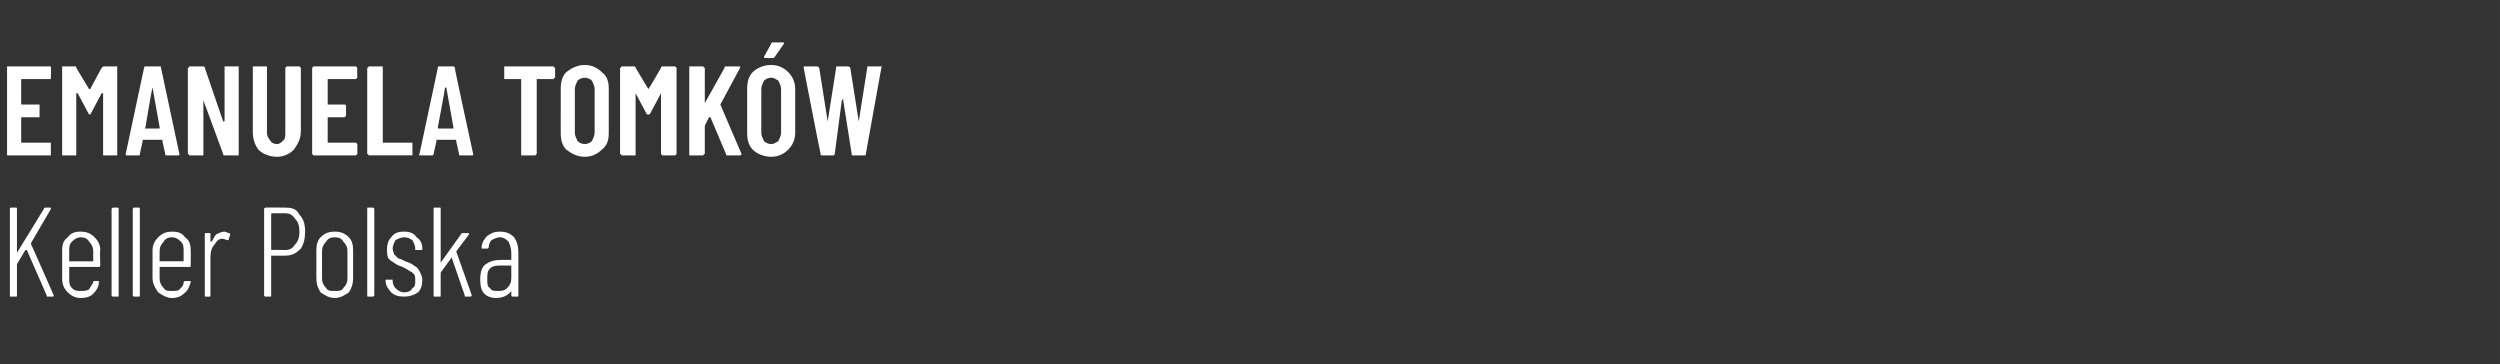 <?xml version="1.0" standalone="no"?><!DOCTYPE svg PUBLIC "-//W3C//DTD SVG 1.1//EN" "http://www.w3.org/Graphics/SVG/1.1/DTD/svg11.dtd"><svg xmlns="http://www.w3.org/2000/svg" version="1.1" width="177px" height="25.8px" viewBox="0 -2 177 25.8" style="top:-2px"><rect x="0" y="-2" width="177" height="25.8" fill="#333333" stroke="none"/><desc>Emanuela Tomków Keller Polska</desc><defs/><g id="Polygon57197"><path d="m.8 19c-.1 0-.1 0-.1-.1v-6.1c0-.1 0-.1.1-.1h.3c.1 0 .1 0 .1.1v3.1l1.9-3.1c0-.1.1-.1.1-.1h.4v.1l-1.4 2.4v.1c0-.04 1.6 3.6 1.6 3.6c0 0-.02.03 0 0c0 .1 0 .1-.1.1h-.3c-.1 0-.1 0-.1-.1l-1.4-3.2h-.1l-.6 1v2.2c0 .1 0 .1-.1.1h-.3zm6.3-2.2c0 .1-.1.1-.1.1H4.9v.8c0 .3 0 .5.2.7c.2.2.4.2.6.2c.2 0 .4 0 .6-.1c.1-.2.2-.3.3-.5c0-.1 0-.1.1-.1h.3v.1c0 .3-.2.6-.4.8c-.2.2-.5.3-.9.3c-.4 0-.7-.2-.9-.4c-.3-.3-.4-.6-.4-1v-2c0-.4.1-.7.4-.9c.2-.3.5-.4.9-.4c.4 0 .7.1 1 .4c.2.2.4.5.4.9c-.04.04 0 1.1 0 1.1c0 0-.04.01 0 0zm-1.4-2c-.2 0-.4.1-.6.3c-.2.2-.2.4-.2.7v.7h1.7v-.7c0-.3-.1-.5-.3-.7c-.1-.2-.3-.3-.6-.3zM8 19s-.1 0-.1-.1v-6.1c0-.1.1-.1.1-.1h.3c.1 0 .1 0 .1.1v6.1c0 .1 0 .1-.1.1h-.3s.04 0 0 0zm1.5 0s-.1 0-.1-.1v-6.1c0-.1.1-.1.1-.1h.3c.1 0 .1 0 .1.1v6.1c0 .1 0 .1-.1.1h-.3s.01 0 0 0zm4-2.2c0 .1 0 .1-.1.1h-2.1v.8c0 .3.1.5.3.7c.1.2.3.2.6.2c.2 0 .4 0 .5-.1c.2-.2.3-.3.3-.5c0-.1.1-.1.1-.1h.4v.1c-.1.3-.2.6-.5.8c-.2.2-.5.3-.8.3c-.4 0-.7-.2-1-.4c-.2-.3-.4-.6-.4-1v-2c0-.4.2-.7.4-.9c.3-.3.6-.4 1-.4c.4 0 .7.1.9.4c.3.2.4.5.4.9c.02.04 0 1.1 0 1.1c0 0 .02.01 0 0zm-1.3-2c-.3 0-.5.1-.6.3c-.2.2-.3.4-.3.7v.7h1.7v-.7c0-.3 0-.5-.2-.7c-.2-.2-.4-.3-.6-.3zm3.7-.4c.1 0 .2.1.3.1c.1 0 .1.1.1.1l-.1.3c0 .1 0 .1-.1.1c-.1 0-.2-.1-.4-.1c-.2 0-.4.2-.5.4c-.2.2-.3.5-.3.9v2.7c0 .1 0 .1-.1.1h-.2c-.1 0-.1 0-.1-.1v-4.3c0-.1 0-.1.1-.1h.2c.1 0 .1 0 .1.1v.5h.1c.1-.2.2-.4.3-.5c.2-.1.4-.2.6-.2zm4.3-1.7c.5 0 .8.1 1 .5c.3.3.4.7.4 1.2c0 .5-.1.9-.3 1.2c-.3.3-.6.5-1.1.5h-1v2.8c0 .1 0 .1-.1.1h-.3s-.1 0-.1-.1v-6.1c0-.1.1-.1.1-.1c.03-.02 1.4 0 1.4 0c0 0 .03-.02 0 0zm0 3c.3 0 .5-.1.7-.4c.2-.2.3-.5.3-.9c0-.4-.1-.7-.3-.9c-.2-.3-.4-.4-.7-.4h-.9c-.1 0-.1 0-.1.1v2.4c0 .1 0 .1.1.1c-.05-.02.9 0 .9 0c0 0-.02-.02 0 0zm3.5 3.4c-.4 0-.7-.2-1-.4c-.2-.3-.3-.6-.3-1v-2c0-.4.1-.7.3-.9c.3-.3.6-.4 1-.4c.4 0 .7.1 1 .4c.2.2.3.5.3.9v2c0 .4-.1.7-.3 1c-.3.2-.6.4-1 .4zm0-.5c.3 0 .5 0 .6-.2c.2-.2.3-.4.3-.7v-1.9c0-.3-.1-.5-.3-.7c-.1-.2-.3-.3-.6-.3c-.3 0-.5.1-.6.3c-.2.2-.3.4-.3.7v1.9c0 .3.1.5.3.7c.1.2.3.2.6.2zm2.4.4c-.1 0-.1 0-.1-.1v-6.1c0-.1 0-.1.1-.1h.3s.1 0 .1.1v6.1c0 .1-.1.1-.1.1h-.3s-.02 0 0 0zm2.5 0c-.4 0-.7-.1-.9-.3c-.2-.2-.4-.5-.4-.8v-.1h.5v.1c0 .2.1.4.2.5c.2.2.4.3.6.3c.3 0 .5-.1.6-.3c.2-.1.2-.3.2-.5c0-.2 0-.4-.1-.5c-.1-.1-.2-.2-.3-.2c-.1-.1-.3-.2-.5-.3c-.3-.1-.5-.2-.6-.3c-.2-.1-.3-.2-.4-.3c-.1-.2-.1-.4-.1-.7c0-.3.1-.6.3-.8c.2-.3.5-.4.9-.4c.4 0 .7.1.9.4c.3.2.4.5.4.8v.1h-.5v-.1c0-.2-.1-.4-.2-.6c-.2-.1-.3-.2-.6-.2c-.2 0-.4.1-.6.2c-.1.2-.2.4-.2.6c0 .2.1.3.1.4l.3.3c.1 0 .3.1.5.2c.3.1.5.2.6.3c.2.1.3.2.4.4c.1.2.2.4.2.6c0 .4-.1.7-.3.9c-.3.2-.6.3-1 .3zm2.2 0c-.1 0-.1 0-.1-.1v-6.1c0-.1 0-.1.1-.1h.3c.1 0 .1 0 .1.1v3.8l1.5-2.1h.5v.1l-.9 1.2l1.1 3.1s-.03.04 0 0c0 .1-.1.1-.1.1h-.3c-.1 0-.1 0-.1-.1l-.9-2.6v-.1l-.8 1.1v1.6c0 .1 0 .1-.1.1h-.3zm4.6-4.6c.4 0 .7.1 1 .4c.2.3.3.6.3 1.1v3c0 .1 0 .1-.1.1h-.3s-.1 0-.1-.1v-.3c-.2.3-.6.5-1.1.5c-.3 0-.6-.1-.8-.3c-.2-.2-.3-.5-.3-1c0-.5.1-.9.4-1.1c.3-.2.6-.3 1.1-.3h.7v-.5c0-.3-.1-.6-.2-.8c-.2-.2-.4-.3-.6-.3c-.2 0-.4.1-.6.2c-.1.1-.2.3-.2.5c0 .1-.1.1-.1.1h-.4v-.1c0-.3.2-.6.4-.8c.3-.2.5-.3.9-.3zm-.2 4.2c.3 0 .5 0 .7-.2c.2-.2.3-.4.3-.7v-.9h-.7c-.3 0-.6 0-.8.2c-.2.2-.2.4-.2.8c0 .3 0 .5.2.6c.1.2.3.2.5.2z" stroke="none" fill="#fff"/></g><g id="Polygon57196"><path d="m3.6 3.5v.1H1.5v1.7c0 .1 0 .1.1.1h1.2v.9H1.5v1.8h2.1v.9H.5V2.7h3.1v.1c.03.01 0 .7 0 .7c0 0 .03-.01 0 0zm3.6-.7c.1-.1.1-.1.2-.1h.9v6.3h-1V4.6h-.1l-.8 1.5h-.1l-.8-1.5h-.1v4.4h-1V2.7h.9c.1 0 .1 0 .1.1l.9 1.5h.1c-.03.01.8-1.5.8-1.5c0 0 .03-.03 0 0zM11.8 9c-.1 0-.1 0-.1-.1l-.2-.9v-.1h-1.4v.1l-.2.9c0 .1 0 .1-.1.1h-.8c-.1 0-.1 0-.1-.1l1.3-6.1c0-.1.1-.1.1-.1h1c.1 0 .1 0 .1.1l1.3 6.1s.03.02 0 0c0 .1 0 .1-.1.1h-.8zm-1.5-2c-.1.1 0 .1 0 .1h1v-.1l-.5-2.8c-.04 0-.5 2.8-.5 2.8c0 0-.05.05 0 0zm5.6-4.2v-.1h1v6.3h-1c-.1 0-.1 0-.1-.1l-1.4-3.8v3.9h-1c0-.1-.1-.1-.1-.1V2.8s.1 0 .1-.1h1s.1 0 .1.1l1.3 3.8h.1V2.8s0 .01 0 0zm3.7 6.3c-.5 0-1-.2-1.3-.5c-.3-.4-.4-.8-.4-1.3V2.7h1v4.7c0 .2.1.4.2.5c.1.2.3.3.5.3c.2 0 .3-.1.5-.3c.1-.1.1-.3.1-.5V2.8l.1-.1h.9l.1.1v4.5c0 .5-.2.9-.5 1.3c-.3.3-.7.5-1.2.5zm5.7-5.6l-.1.1h-2v1.8h1.2c.1 0 .1.1.1.1v.7l-.1.1h-1.2v1.8h2l.1.1v.7l-.1.1h-3l-.1-.1V2.8l.1-.1h3l.1.1c-.03.01 0 .7 0 .7c0 0-.03-.01 0 0zm.9 5.5h-.1c0-.1-.1-.1-.1-.1V2.8s.1 0 .1-.1h1v5.4h2.1v.9h-3s-.05 0 0 0zm6.4 0c-.1 0-.1 0-.1-.1l-.2-.9c0-.1 0-.1-.1-.1h-1.3v.1l-.2.9c0 .1-.1.1-.1.1h-.8c-.1 0-.2 0-.1-.1L31 2.8c0-.1 0-.1.1-.1h1s.1 0 .1.1c-.03 0 1.3 6.1 1.3 6.1c0 0 .01.02 0 0c0 .1 0 .1-.1.1h-.8s-.03 0 0 0zM31 7c0 .1 0 .1.1.1h1v-.1l-.5-2.8h-.1c.04 0-.5 2.8-.5 2.8c0 0 .02.05 0 0zm8.1-4.3h.1c0 .1.1.1.1.1v.7s-.1 0-.1.1H38v5.3l-.1.1h-1V3.6h-1.2v-.9h3.4s.05 0 0 0zm2.3 6.4c-.5 0-.9-.2-1.3-.5c-.3-.3-.4-.7-.4-1.2V4.3c0-.5.1-.9.4-1.2c.4-.3.8-.5 1.3-.5c.5 0 .9.2 1.2.5c.4.3.5.7.5 1.2v3.1c0 .5-.1.9-.5 1.2c-.3.3-.7.5-1.2.5zm0-.9c.2 0 .4-.1.5-.2c.1-.2.2-.4.2-.6V4.3c0-.2-.1-.4-.2-.6c-.1-.1-.3-.2-.5-.2c-.2 0-.4.1-.5.2c-.1.2-.2.4-.2.6v3.1c0 .2.1.4.2.6c.1.1.3.2.5.2zm5.4-5.4c0-.1.1-.1.1-.1h.9l.1.1v6.1l-.1.1h-.9l-.1-.1V4.6L46 6.1h-.2L45 4.6v4.4h-1c0-.1-.1-.1-.1-.1V2.8s.1 0 .1-.1h.9s.1 0 .1.1l.9 1.5c.04.01.9-1.5.9-1.5c0 0 0-.03 0 0zM48.9 9h-.1V2.7h1c0 .1.1.1.1.1v2.5l1.4-2.5c0-.1 0-.1.1-.1h1v.1L51 5.4l1.5 3.5c0 .1-.1.1-.1.1h-.9c-.1 0-.1 0-.1-.1l-1.1-2.6h-.1l-.3.6v2s-.1 0-.1.1h-.9s.02 0 0 0zm5.7.1c-.5 0-1-.2-1.3-.5c-.3-.3-.4-.7-.4-1.2V4.3c0-.5.1-.9.4-1.2c.3-.3.8-.5 1.3-.5c.5 0 .9.2 1.2.5c.3.3.5.7.5 1.2v3.1c0 .5-.2.9-.5 1.2c-.3.3-.7.5-1.2.5zm0-.9c.2 0 .3-.1.5-.2c.1-.2.2-.4.2-.6V4.3c0-.2-.1-.4-.2-.6c-.2-.1-.3-.2-.5-.2c-.2 0-.4.1-.5.2c-.1.2-.2.4-.2.6v3.1c0 .2.1.4.2.6c.1.1.3.2.5.2zm-.4-6.1h-.1v-.1l.5-.9c0-.1.1-.1.1-.1h.8v.1l-.7 1h-.1c-.03.03-.5 0-.5 0c0 0-.04.03 0 0zm4 6.9c-.1 0-.1 0-.1-.1c-.02 0-1.2-6.1-1.2-6.1c0 0-.03-.02 0 0c0-.1 0-.1.1-.1h.8c.1 0 .1 0 .2.1l.6 3.8l.6-3.8c0-.1 0-.1.1-.1h.7c.1 0 .1 0 .2.1l.6 3.8l.6-3.8c0-.1 0-.1.1-.1h.8c.1 0 .2 0 .1.1l-1.1 6.1c0 .1 0 .1-.1.1h-.8c-.1 0-.1 0-.1-.1l-.6-3.8v-.1l-.1.1l-.5 3.8c0 .1-.1.1-.1.1h-.8s-.01 0 0 0z" stroke="none" fill="#fff"/></g></svg>